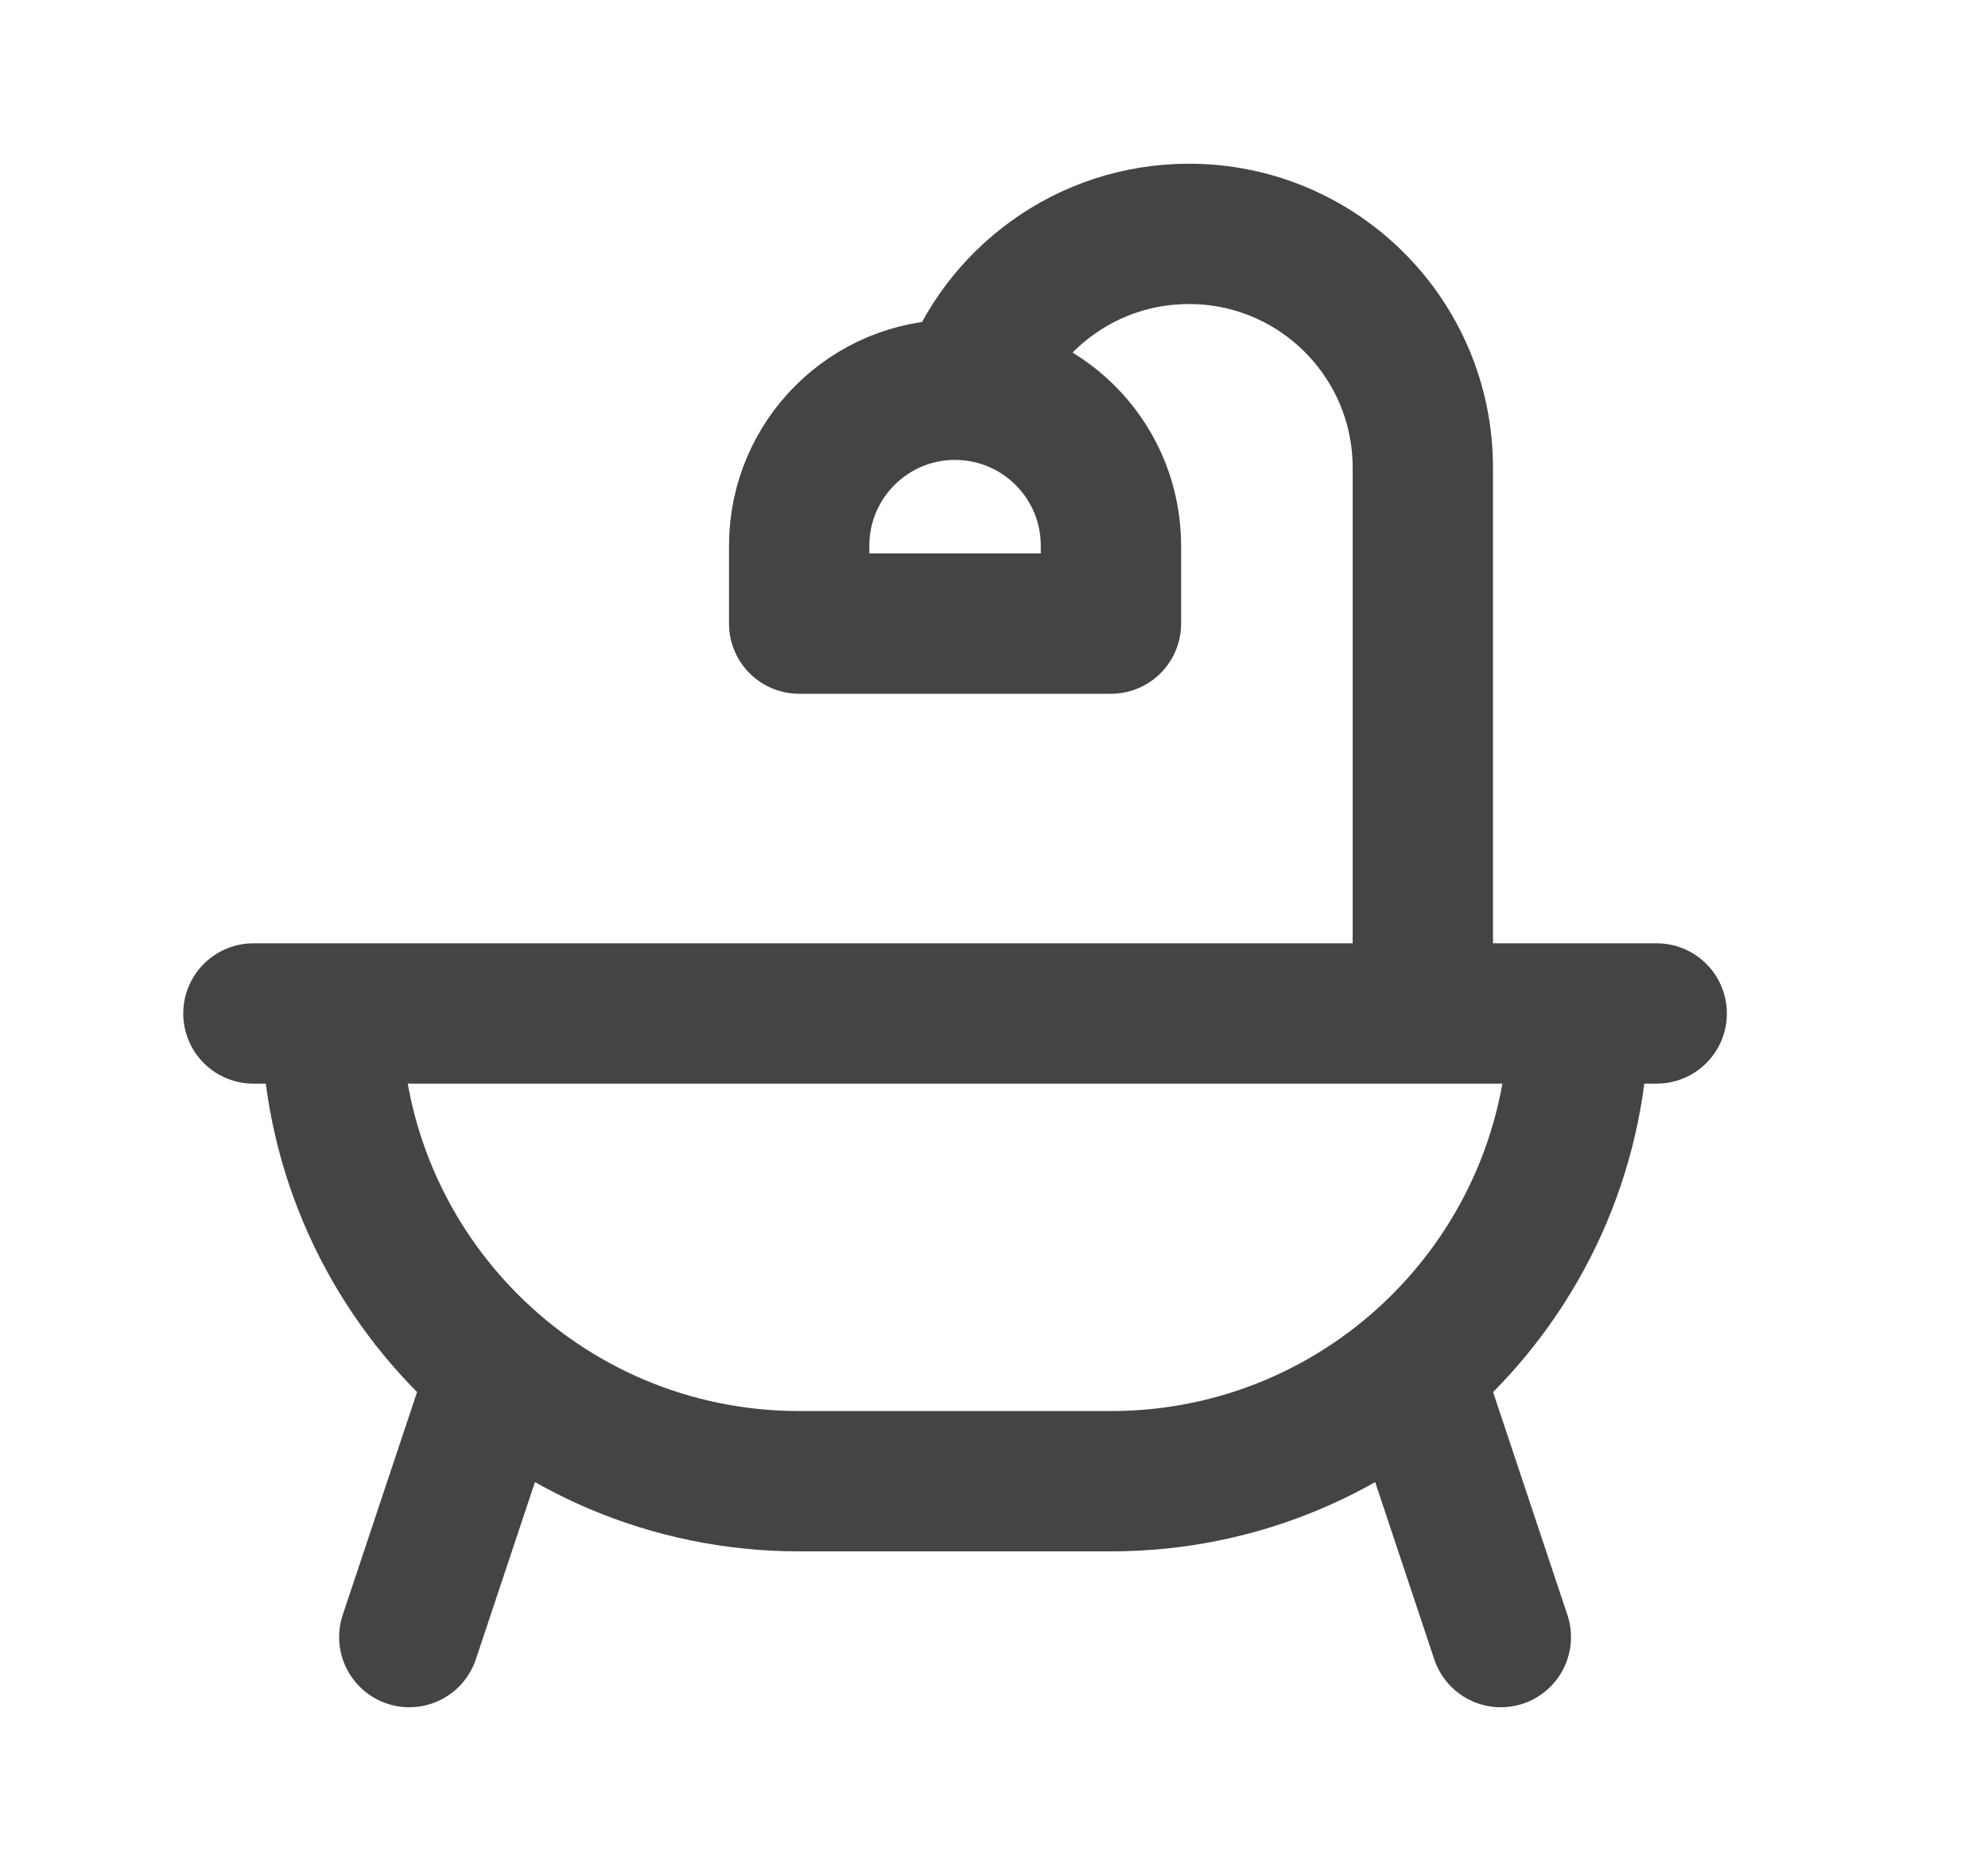 <svg width="17" height="16" viewBox="0 0 17 16" fill="none" xmlns="http://www.w3.org/2000/svg">
<path d="M12.167 8.667V4C12.167 2.895 11.272 2 10.167 2C9.294 2 8.552 2.559 8.279 3.338M3.5 14L4.167 12M12.834 14L12.167 12M2.167 8.667H14.167M8.279 3.338C8.242 3.335 8.205 3.333 8.167 3.333C7.431 3.333 6.834 3.93 6.834 4.667V5.333H9.5V4.667C9.5 3.968 8.963 3.395 8.279 3.338ZM13.5 8.667H2.834C2.834 10.876 4.625 12.667 6.834 12.667H9.5C11.71 12.667 13.5 10.876 13.5 8.667Z" stroke="#444444" stroke-width="1.2" stroke-linecap="round" stroke-linejoin="round"/>
</svg>
